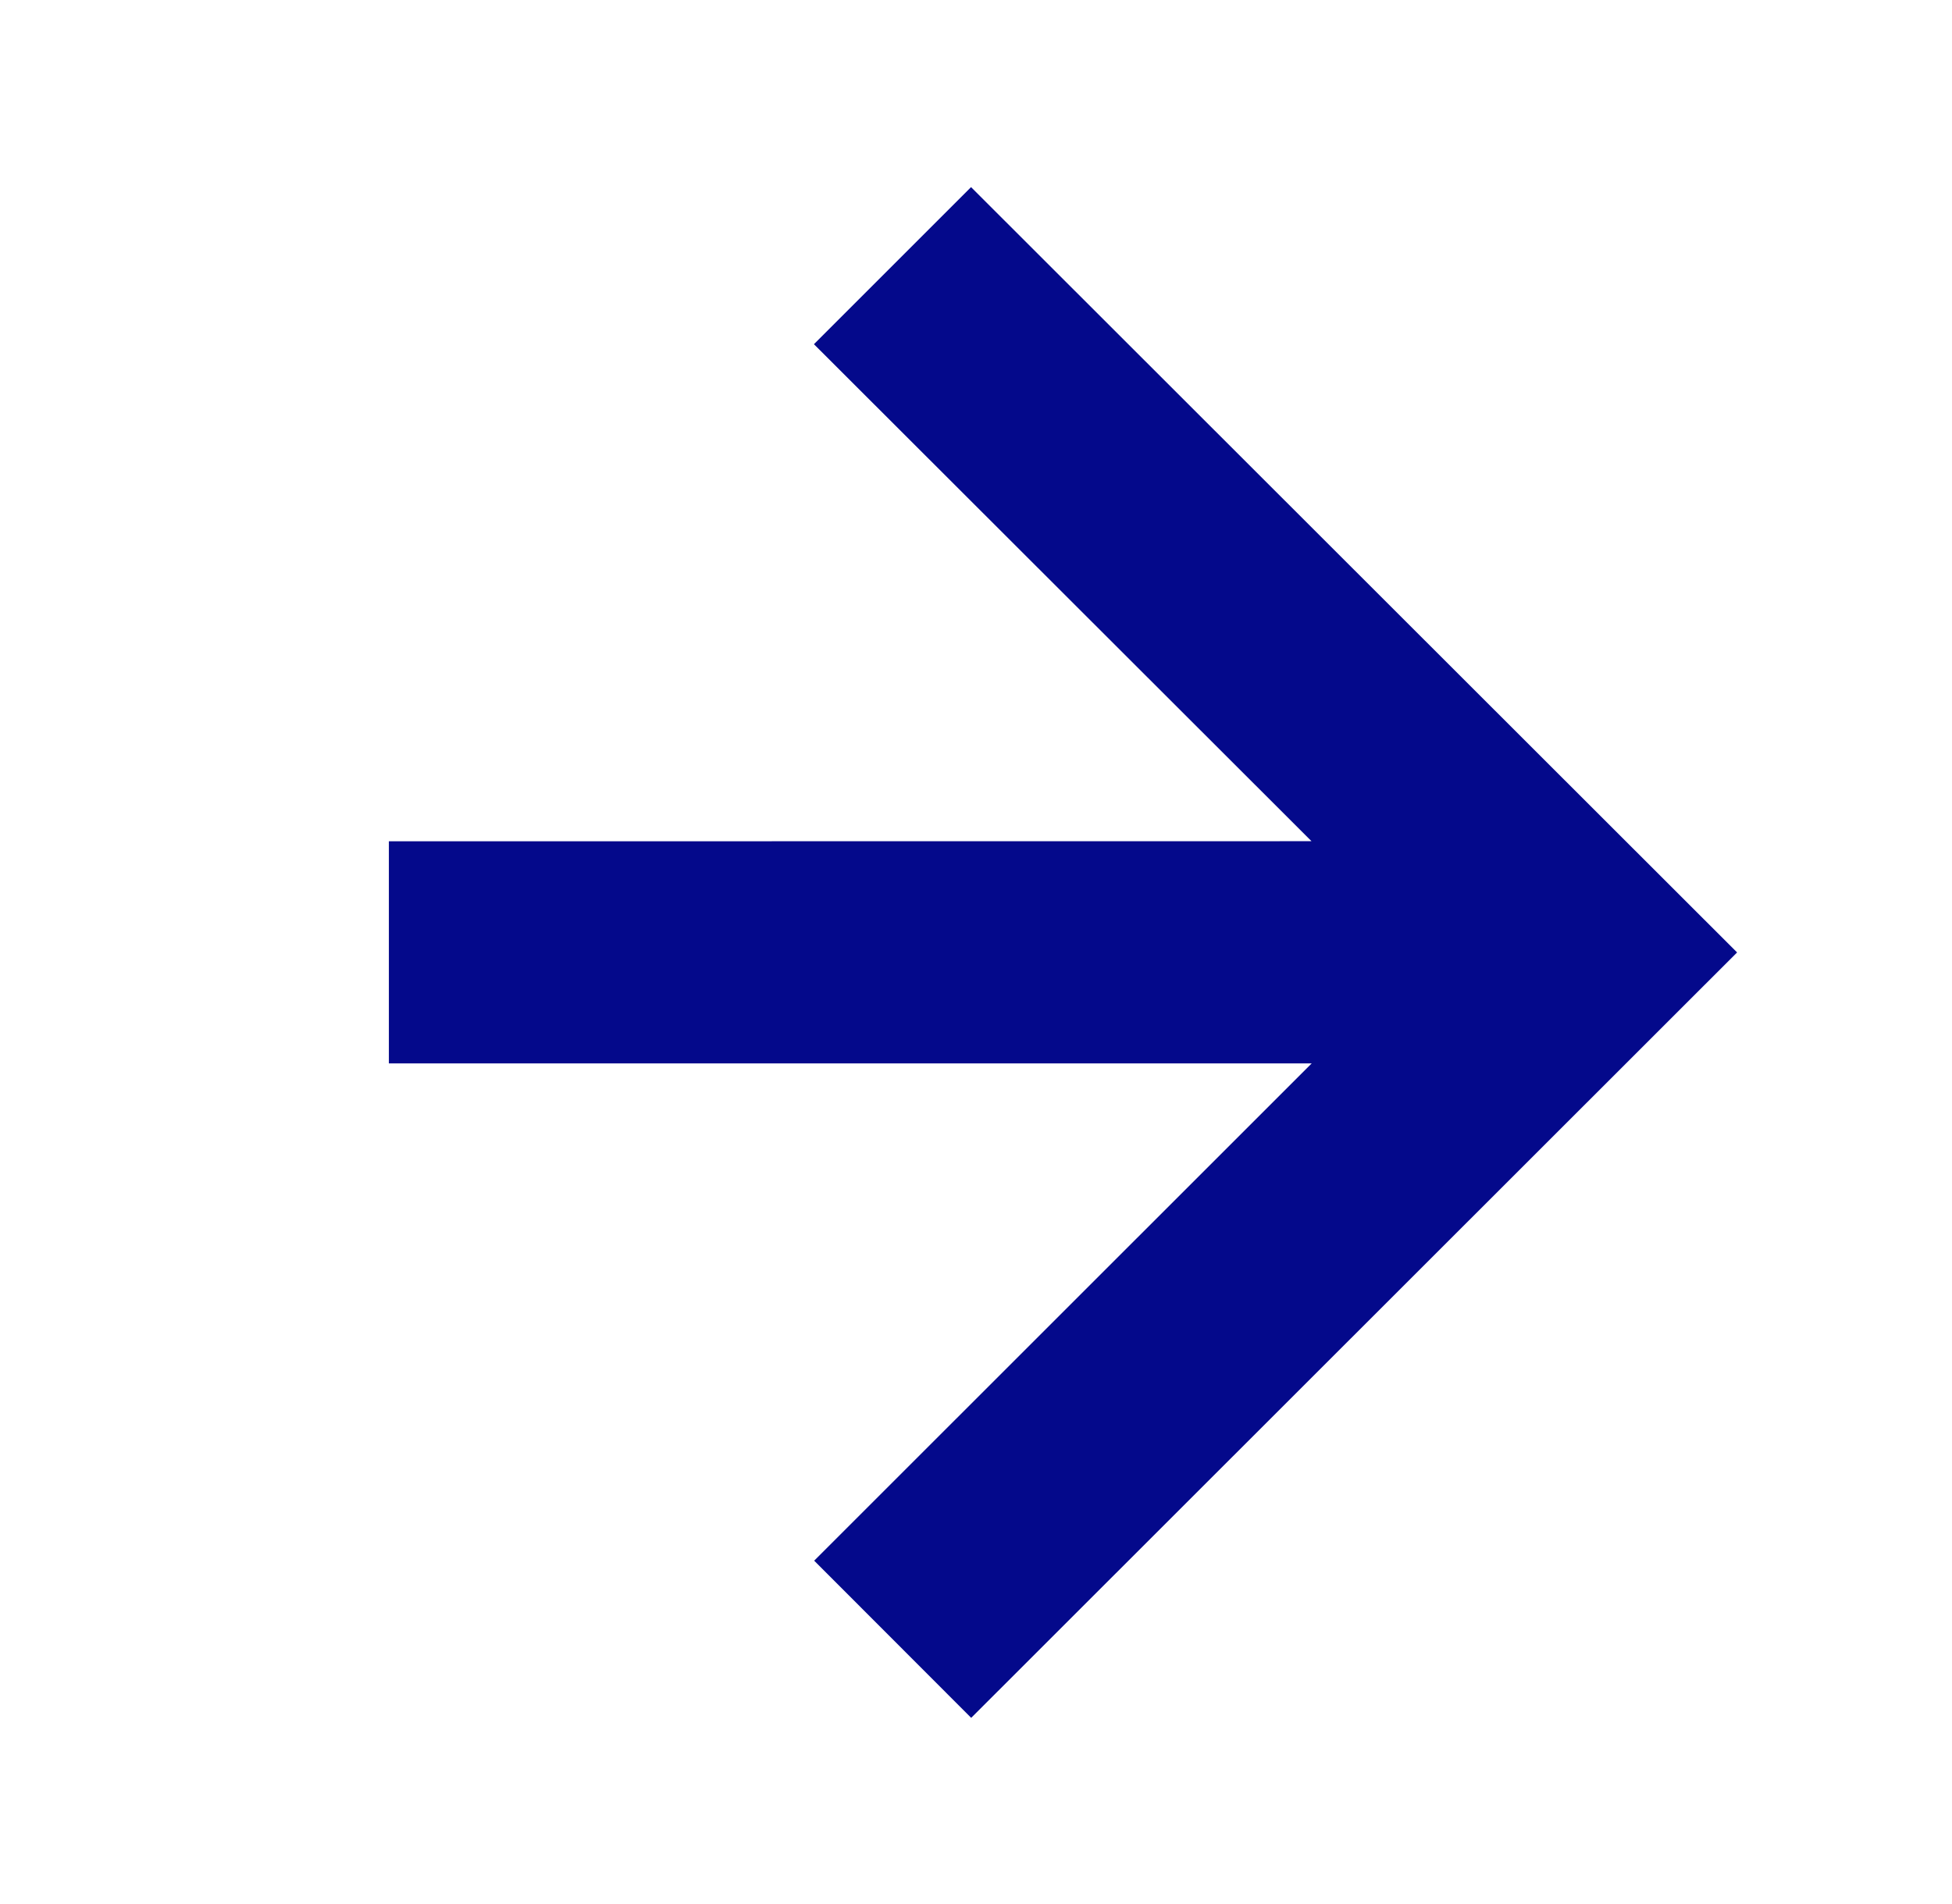 <svg width="41" height="40" viewBox="0 0 41 40" fill="none" xmlns="http://www.w3.org/2000/svg">
<path d="M20.399 36.089L17.101 32.787L27.551 22.34L8.168 22.34L8.168 17.674L27.547 17.672L17.096 7.231L20.396 3.931L36.486 20.009L20.399 36.089Z" fill="#04098B"/>
</svg>
